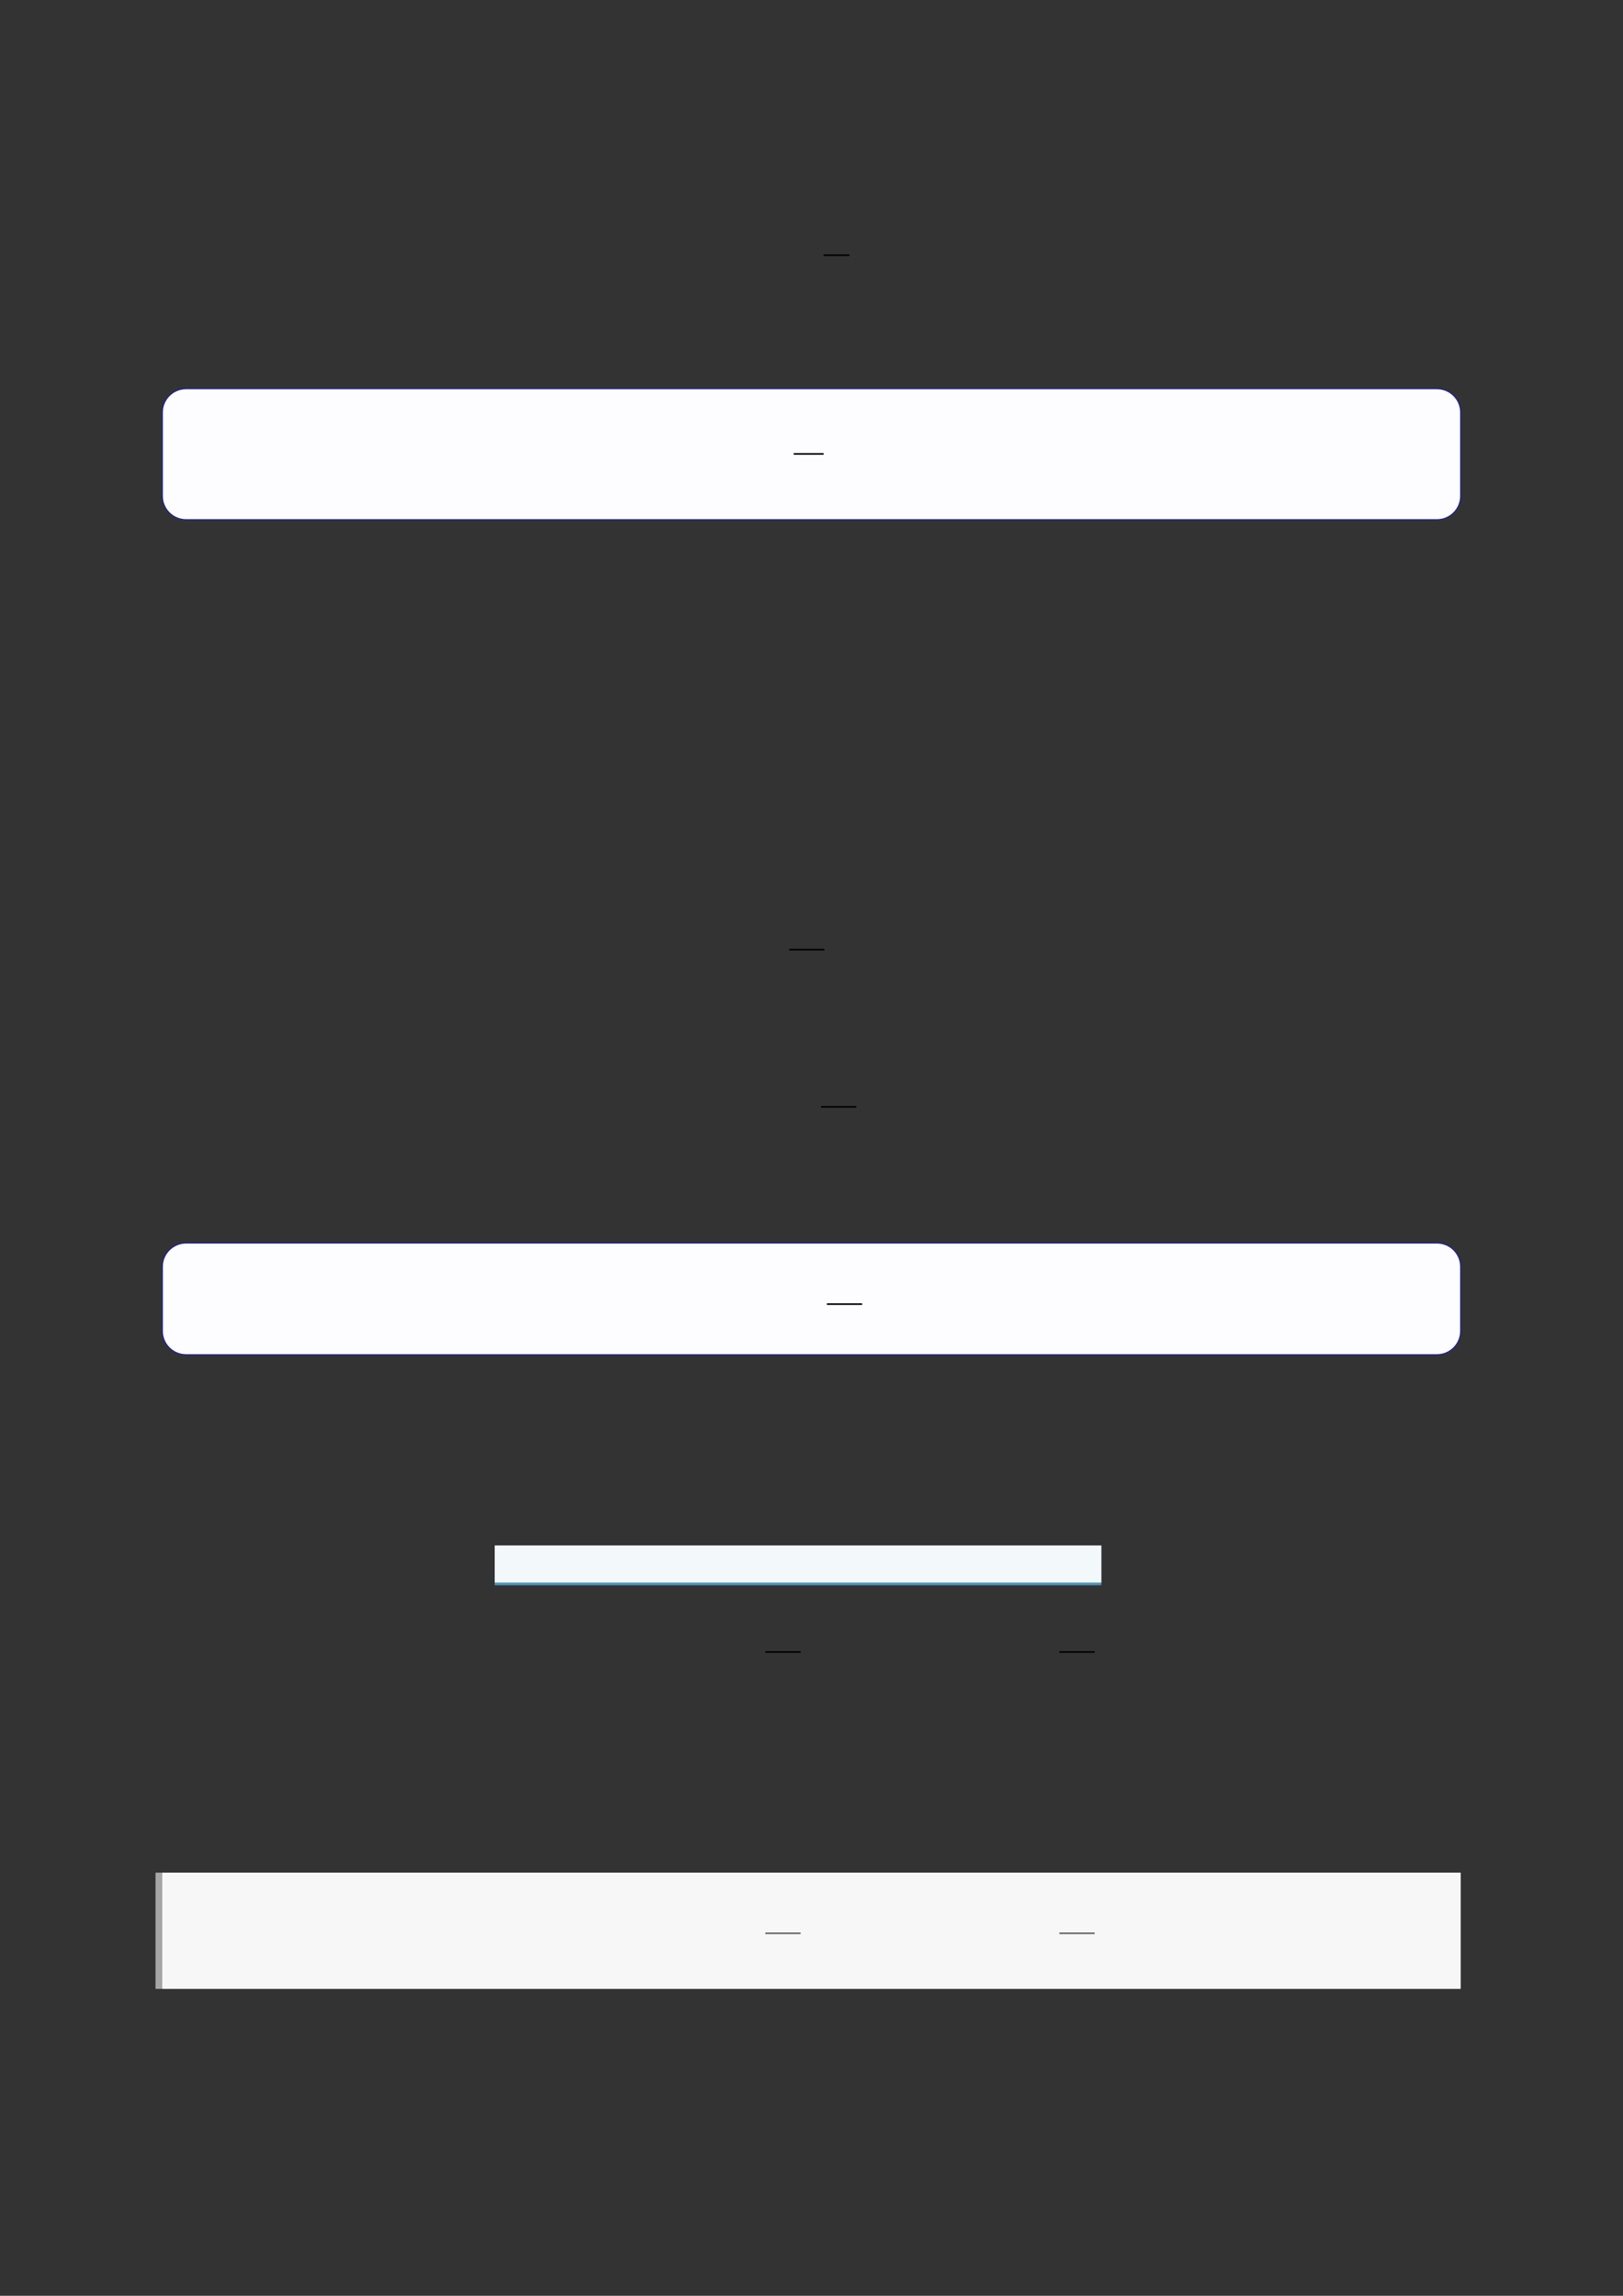 <?xml version="1.0" encoding="UTF-8"?>
<svg xmlns="http://www.w3.org/2000/svg" xmlns:xlink="http://www.w3.org/1999/xlink" width="3307.111" height="4677.167" viewBox="0 0 3307.111 4677.167">
<rect x="0" y="0" width="3307.111" height="4677.167" fill="#333333" stroke="none"/>
<path fill="none" stroke-width="0.588" stroke-linecap="butt" stroke-linejoin="miter" stroke="rgb(0%, 0%, 0%)" stroke-opacity="1" stroke-miterlimit="10" d="M 230.048 -21.591 L 239.536 -21.591 " transform="matrix(5.556, 0, 0, -5.556, 400, 400)"/>
<path fill-rule="nonzero" fill="rgb(0%, 0%, 100%)" fill-opacity="1" d="M 330.707 1010.516 L 330.707 840.184 C 330.707 813.48 352.352 791.832 379.059 791.832 L 2928.066 791.832 C 2954.773 791.832 2976.418 813.48 2976.418 840.184 L 2976.418 1010.516 C 2976.418 1037.219 2954.773 1058.867 2928.066 1058.867 L 379.059 1058.867 C 352.352 1058.867 330.707 1037.219 330.707 1010.516 Z M 330.707 1010.516 "/>
<path fill-rule="nonzero" fill="rgb(98.999%, 98.999%, 100%)" fill-opacity="1" d="M 331.812 1010.516 L 331.812 840.184 C 331.812 814.09 352.965 792.938 379.059 792.938 L 2928.066 792.938 C 2954.16 792.938 2975.312 814.09 2975.312 840.184 L 2975.312 1010.516 C 2975.312 1036.609 2954.16 1057.758 2928.066 1057.758 L 379.059 1057.758 C 352.965 1057.758 331.812 1036.609 331.812 1010.516 Z M 331.812 1010.516 "/>
<path fill="none" stroke-width="0.588" stroke-linecap="butt" stroke-linejoin="miter" stroke="rgb(0%, 0%, 0%)" stroke-opacity="1" stroke-miterlimit="10" d="M 204.709 -115.897 L 215.702 -115.897 " transform="matrix(5.556, 0, 0, -5.556, 479.85, 280.817)"/>
<path fill="none" stroke-width="0.588" stroke-linecap="butt" stroke-linejoin="miter" stroke="rgb(0%, 0%, 0%)" stroke-opacity="1" stroke-miterlimit="10" d="M 217.416 -276.232 L 230.354 -276.232 " transform="matrix(5.556, 0, 0, -5.556, 400, 400)"/>
<path fill="none" stroke-width="0.588" stroke-linecap="butt" stroke-linejoin="miter" stroke="rgb(0%, 0%, 0%)" stroke-opacity="1" stroke-miterlimit="10" d="M 229.127 -333.87 L 242.066 -333.87 " transform="matrix(5.556, 0, 0, -5.556, 400, 400)"/>
<path fill-rule="nonzero" fill="rgb(0%, 0%, 100%)" fill-opacity="1" d="M 330.707 2711.672 L 330.707 2580.652 C 330.707 2553.949 352.352 2532.301 379.059 2532.301 L 2928.066 2532.301 C 2954.773 2532.301 2976.418 2553.949 2976.418 2580.652 L 2976.418 2711.672 C 2976.418 2738.375 2954.773 2760.023 2928.066 2760.023 L 379.059 2760.023 C 352.352 2760.023 330.707 2738.375 330.707 2711.672 Z M 330.707 2711.672 "/>
<path fill-rule="nonzero" fill="rgb(98.999%, 98.999%, 100%)" fill-opacity="1" d="M 331.812 2711.672 L 331.812 2580.652 C 331.812 2554.559 352.965 2533.406 379.059 2533.406 L 2928.066 2533.406 C 2954.16 2533.406 2975.312 2554.559 2975.312 2580.652 L 2975.312 2711.672 C 2975.312 2737.762 2954.16 2758.914 2928.066 2758.914 L 379.059 2758.914 C 352.965 2758.914 331.812 2737.762 331.812 2711.672 Z M 331.812 2711.672 "/>
<path fill="none" stroke-width="0.588" stroke-linecap="butt" stroke-linejoin="miter" stroke="rgb(0%, 0%, 0%)" stroke-opacity="1" stroke-miterlimit="10" d="M 216.877 -422.106 L 229.815 -422.106 " transform="matrix(5.556, 0, 0, -5.556, 479.85, 311.633)"/>
<path fill-rule="nonzero" fill="rgb(29.999%, 57.999%, 71.999%)" fill-opacity="1" d="M 1008.012 3229.668 L 1008.012 3148.996 L 2244.098 3148.996 L 2244.098 3229.668 Z M 1008.012 3229.668 "/>
<path fill-rule="nonzero" fill="rgb(95%, 96.999%, 98%)" fill-opacity="1" d="M 1008.012 3224.133 L 1008.012 3148.445 L 2244.098 3148.445 L 2244.098 3224.133 Z M 1008.012 3224.133 "/>
<path fill="none" stroke-width="0.588" stroke-linecap="butt" stroke-linejoin="miter" stroke="rgb(0%, 0%, 0%)" stroke-opacity="1" stroke-miterlimit="10" d="M 208.705 -533.751 L 221.644 -533.751 " transform="matrix(5.556, 0, 0, -5.556, 400, 400)"/>
<path fill="none" stroke-width="0.588" stroke-linecap="butt" stroke-linejoin="miter" stroke="rgb(0%, 0%, 0%)" stroke-opacity="1" stroke-miterlimit="10" d="M 316.535 -533.751 L 329.474 -533.751 " transform="matrix(5.556, 0, 0, -5.556, 400, 400)"/>
<path fill="none" stroke-width="8.504" stroke-linecap="butt" stroke-linejoin="miter" stroke="rgb(64.999%, 64.999%, 64.999%)" stroke-opacity="1" stroke-miterlimit="10" d="M 1.762 42.625 L 1.762 -0 " transform="matrix(5.556, 0, 0, -5.556, 330.706, 4051.906)"/>
<path fill-rule="nonzero" fill="rgb(100%, 100%, 100%)" fill-opacity="1" d="M 330.707 4051.906 L 330.707 3815.098 L 2976.418 3815.098 L 2976.418 4051.906 Z M 330.707 4051.906 "/>
<path fill-rule="nonzero" fill="rgb(96.5%, 96.5%, 96.5%)" fill-opacity="1" d="M 330.707 4051.906 L 330.707 3815.098 L 2976.418 3815.098 L 2976.418 4051.906 Z M 330.707 4051.906 "/>
<path fill="none" stroke-width="0.588" stroke-linecap="butt" stroke-linejoin="miter" stroke="rgb(39.999%, 39.999%, 39.999%)" stroke-opacity="1" stroke-miterlimit="10" d="M 194.532 -654.645 L 207.471 -654.645 " transform="matrix(5.556, 0, 0, -5.556, 478.739, 301.439)"/>
<path fill="none" stroke-width="0.588" stroke-linecap="butt" stroke-linejoin="miter" stroke="rgb(39.999%, 39.999%, 39.999%)" stroke-opacity="1" stroke-miterlimit="10" d="M 302.362 -654.645 L 315.301 -654.645 " transform="matrix(5.556, 0, 0, -5.556, 478.739, 301.439)"/>
</svg>
